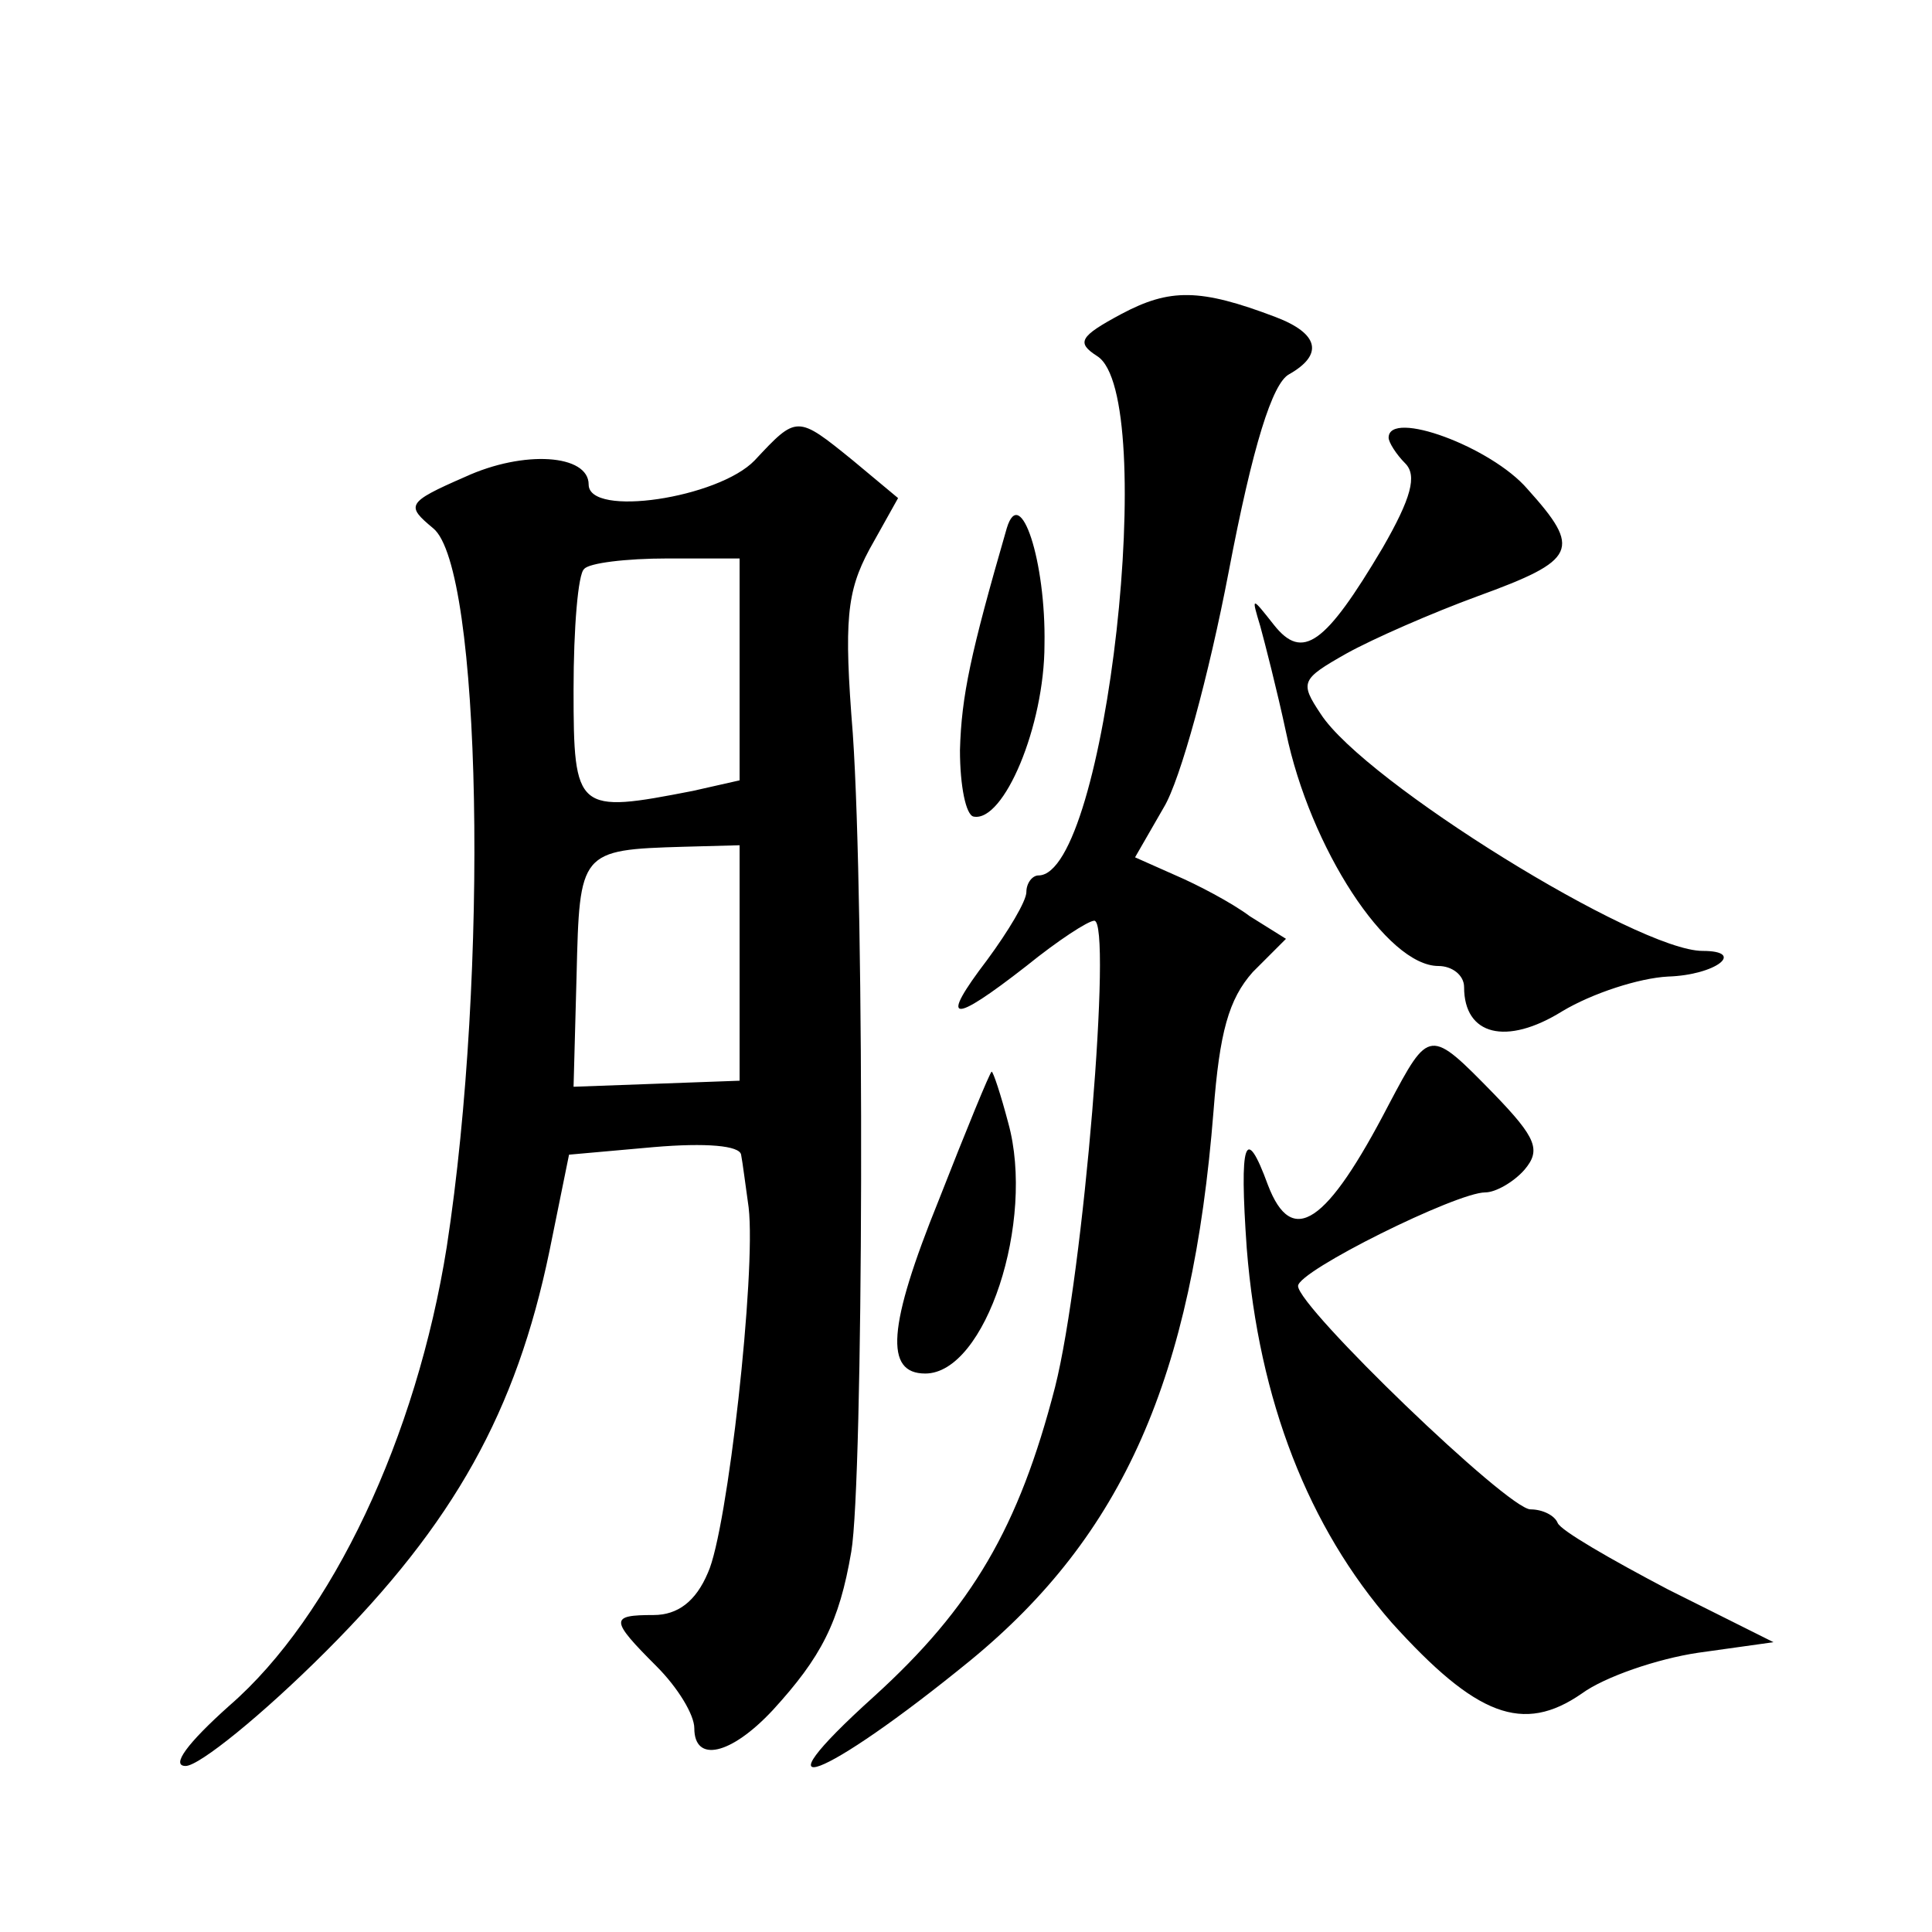 <?xml version="1.0" standalone="no"?>
<!DOCTYPE svg PUBLIC "-//W3C//DTD SVG 20010904//EN"
 "http://www.w3.org/TR/2001/REC-SVG-20010904/DTD/svg10.dtd">
<svg version="1.0" xmlns="http://www.w3.org/2000/svg"
 width="128pt" height="128pt" viewBox="0 0 128 128"
 preserveAspectRatio="xMidYMid meet">
<g transform="translate(0,128) scale(0.1,-0.1)"
fill="#0" stroke="none">
<path d="M743 1072 c-28 -15 -30 -19 -16 -28 41 -26 6 -344 -39 -344 -4 0 -8 -5
-8 -11 0 -6 -12 -26 -26 -45 -32 -42 -24 -43 26 -4 21 17 41 30 45 30 12 0 -7 -234
-26 -309 -24 -93 -55 -146 -120 -205 -82 -74 -34 -56 64 24 101 83 147 187 161
364 4 52 10 74 26 92 l22 22 -24 15 c-12 9 -35 21 -49 27 l-27 12 19 33 c11 18
30 88 43 156 16 84 29 125 40 131 23 13 20 27 -9 38 -50 19 -70 19 -102 2z M500
975 c-24 -25 -110 -38 -110 -16 0 20 -43 23 -82 5 -39 -17 -39 -19 -21 -34 32 -26
37 -294 9 -476 -20 -126 -76 -245 -144 -304 -28 -25 -39 -40 -29 -40 9 0 51 34
93 76 85 85 126 159 148 265 l13 64 56 5 c35 3 57 1 58 -5 1 -5 3 -21 5 -35 5 -43
-14 -214 -27 -242 -8 -19 -20 -28 -36 -28 -29 0 -29 -3 2 -34 14 -14 25 -32 25
-41 0 -23 24 -18 52 12 32 35 44 58 52 105 8 47 9 426 1 542 -6 75 -4 94 11 122
l19 34 -30 25 c-37 30 -37 30 -65 0z m-10 -139 l0 -73 -31 -7 c-77 -15 -79 -14
-79 67 0 41 3 77 7 80 3 4 28 7 55 7 l48 0 0 -74z m0 -194 l0 -78 -55 -2 -55 -2
2 74 c2 82 2 83 71 85 l37 1 0 -78z M920 990 c0 -3 5 -11 11 -17 8 -8 4 -23 -15
-56 -38 -64 -53 -75 -72 -51 -15 19 -15 19 -9 -1 3 -11 11 -42 17 -70 16 -77 67
-155 101 -155 9 0 17 -6 17 -14 0 -32 28 -39 65 -16 20 12 51 22 70 23 32 1 52
17 23 17 -43 0 -224 112 -253 157 -14 21 -13 23 17 40 18 10 57 27 87 38 66 24
69 31 33 71 -24 28 -92 53 -92 34z M667 930 c-24 -83 -30 -111 -31 -147 0 -24 4
-43 9 -44 20 -4 47 60 47 114 1 55 -16 107 -25 77z M920 548 c-41 -79 -64 -95 -80
-53 -15 41 -19 29 -14 -42 8 -101 41 -185 96 -248 56 -62 87 -74 126 -47 15 11
50 23 77 27 l50 7 -70 35 c-38 20 -71 39 -73 44 -2 5 -10 9 -18 9 -15 0 -154 134
-154 148 0 10 105 62 124 62 7 0 19 7 26 15 11 13 8 21 -20 50 -43 44 -43 44 -70
-7z M622 485 c-34 -84 -36 -115 -9 -115 40 0 73 101 55 166 -5 19 -10 34 -11 34
-1 0 -17 -39 -35 -85z"/>
</g>
</svg>
